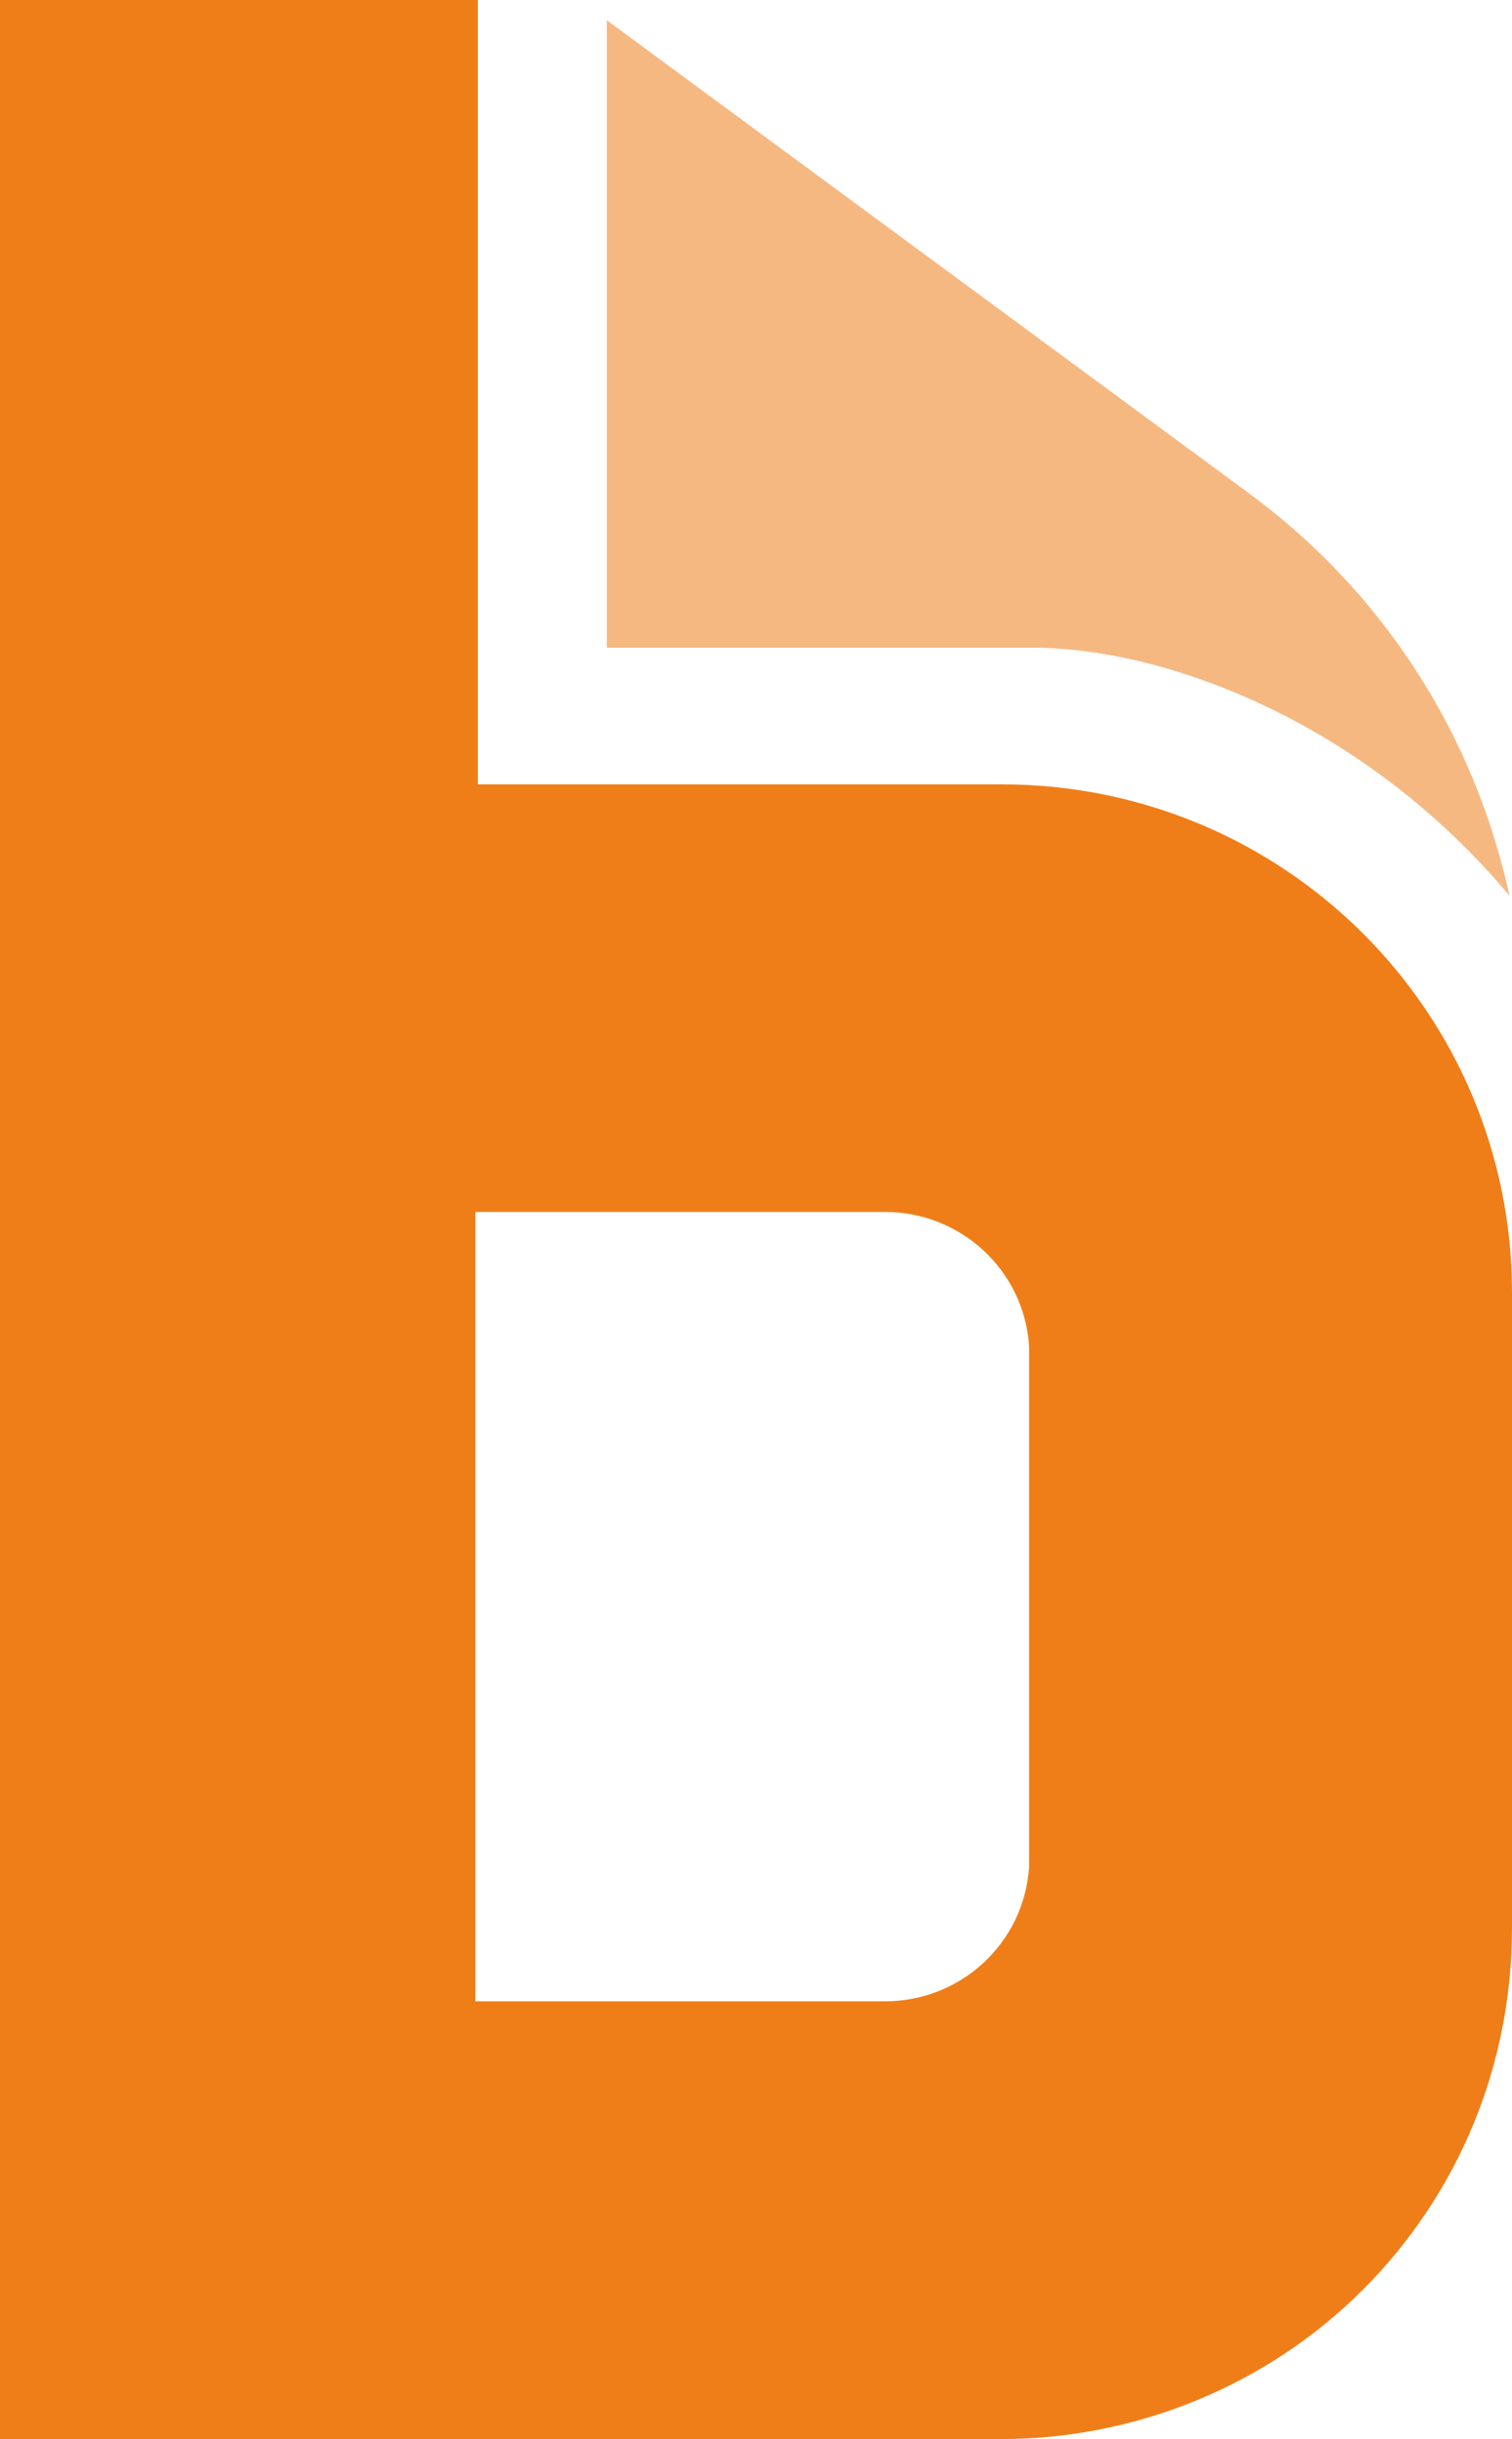 <svg xmlns="http://www.w3.org/2000/svg" viewBox="0 0 59.8 96.4"><path d="M24 25.6V.8l25.4 18.7c5.3 3.9 8.9 9.5 10.3 15.9-5.7-6.8-13.4-9.7-18.6-9.8z" style="fill:#f6b881"/><path d="M40.7 73.8c-.2 3-2.7 5.3-5.7 5.3H18.8V47.9H35c3 0 5.5 2.3 5.7 5.3zM18.9 30.9V0H0v96.4h39.6c5.3 0 10.5-2.1 14.3-5.9s5.9-8.9 5.9-14.3V51.1c0-11.1-9-20.1-20.2-20.1H18.9z" style="fill:#ef7e19"/></svg>
